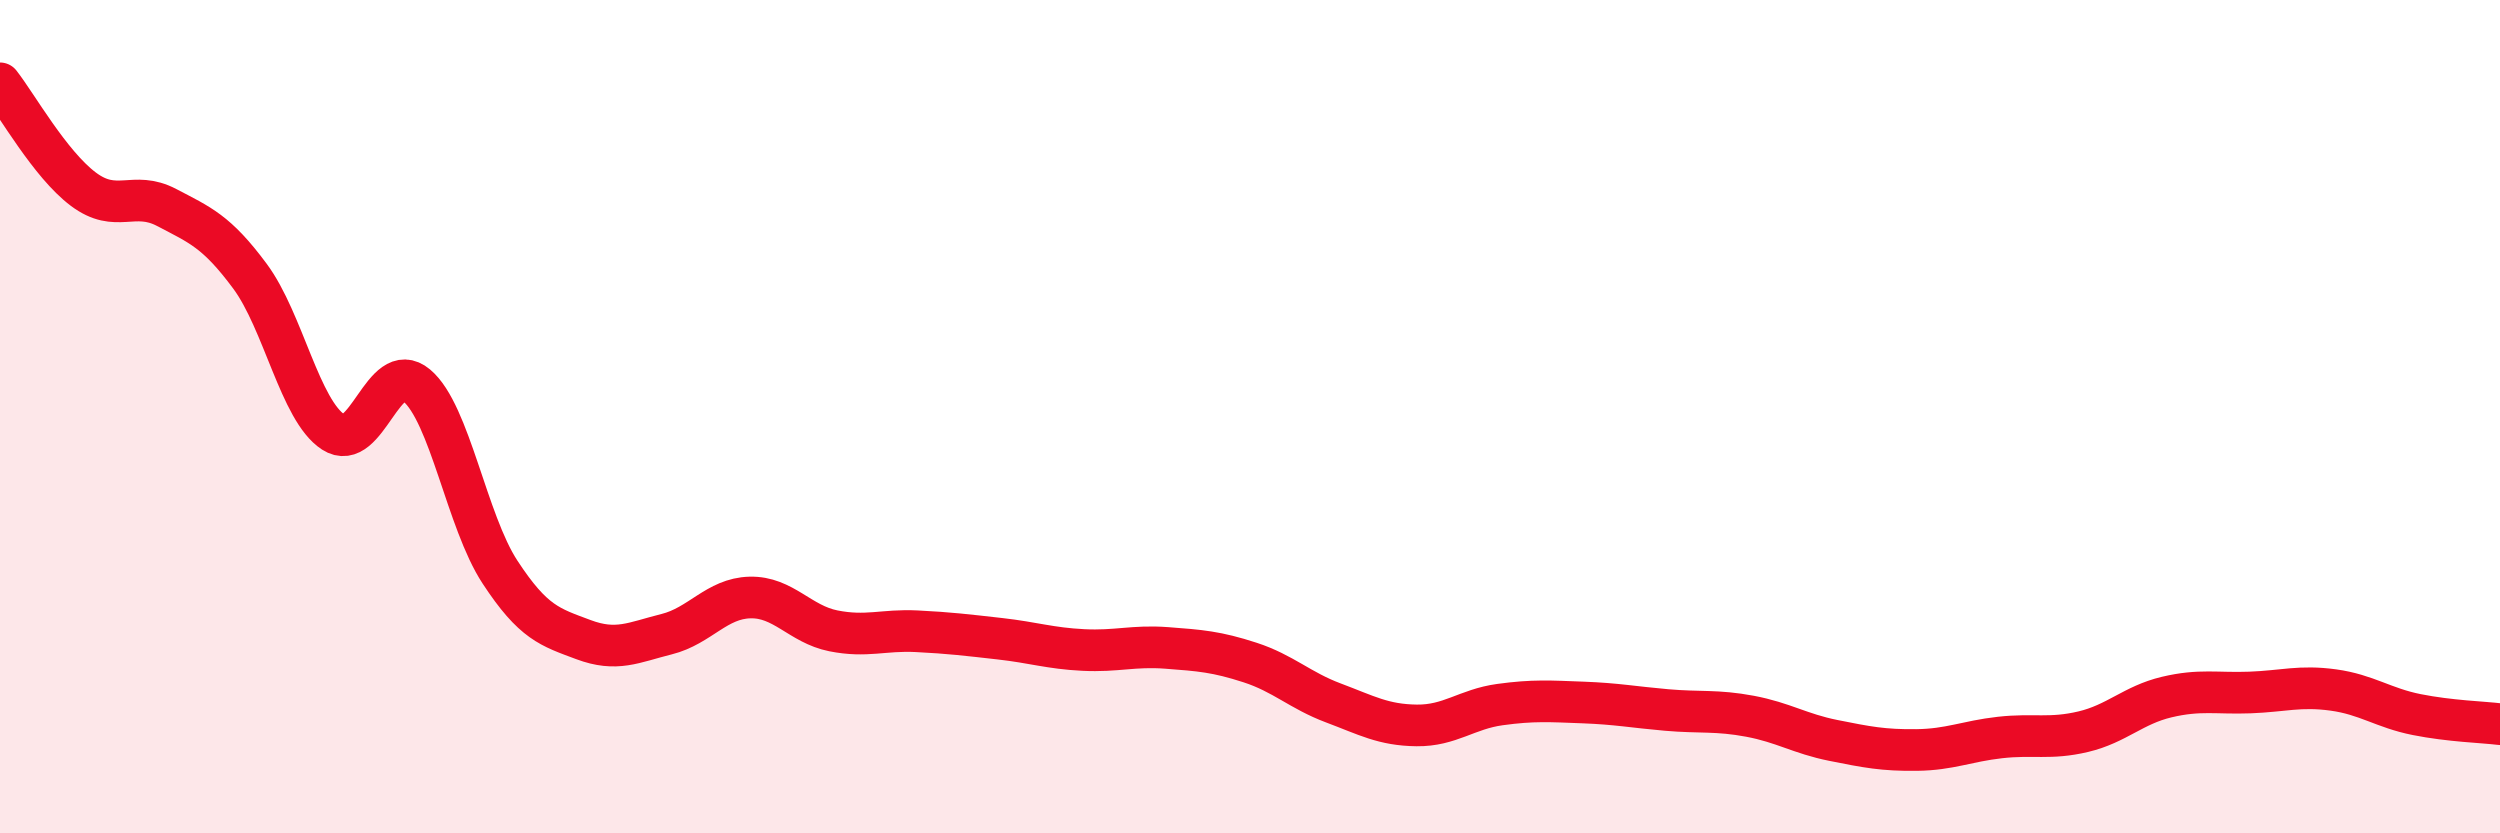 
    <svg width="60" height="20" viewBox="0 0 60 20" xmlns="http://www.w3.org/2000/svg">
      <path
        d="M 0,2 C 0.4,2.51 1.2,3.94 2,4.54 C 2.8,5.14 3.2,4.56 4,4.98 C 4.8,5.4 5.2,5.55 6,6.63 C 6.8,7.71 7.2,9.85 8,10.37 C 8.8,10.89 9.2,8.58 10,9.25 C 10.8,9.92 11.2,12.51 12,13.73 C 12.8,14.95 13.2,15.05 14,15.35 C 14.8,15.65 15.2,15.42 16,15.22 C 16.8,15.02 17.2,14.36 18,14.34 C 18.8,14.32 19.2,14.98 20,15.14 C 20.8,15.3 21.2,15.11 22,15.15 C 22.8,15.19 23.2,15.24 24,15.33 C 24.8,15.42 25.2,15.56 26,15.6 C 26.8,15.64 27.2,15.49 28,15.55 C 28.8,15.61 29.2,15.64 30,15.9 C 30.8,16.16 31.2,16.57 32,16.87 C 32.8,17.17 33.2,17.4 34,17.41 C 34.8,17.42 35.2,17.02 36,16.91 C 36.8,16.8 37.2,16.83 38,16.86 C 38.8,16.89 39.2,16.97 40,17.04 C 40.8,17.11 41.2,17.04 42,17.19 C 42.8,17.34 43.2,17.61 44,17.77 C 44.8,17.93 45.2,18.01 46,18 C 46.8,17.99 47.2,17.79 48,17.7 C 48.8,17.61 49.2,17.75 50,17.56 C 50.8,17.37 51.2,16.92 52,16.73 C 52.8,16.54 53.2,16.65 54,16.62 C 54.8,16.59 55.2,16.45 56,16.56 C 56.8,16.67 57.2,16.99 58,17.15 C 58.8,17.31 59.6,17.33 60,17.38L60 20L0 20Z"
        fill="#EB0A25"
        opacity="0.1"
        stroke-linecap="round"
        stroke-linejoin="round"
      />
      <path
        d="M 0,2 C 0.4,2.51 1.2,3.94 2,4.54 C 2.8,5.14 3.2,4.56 4,4.98 C 4.8,5.4 5.2,5.55 6,6.63 C 6.8,7.71 7.2,9.85 8,10.37 C 8.8,10.89 9.2,8.58 10,9.25 C 10.8,9.92 11.2,12.51 12,13.73 C 12.8,14.95 13.2,15.05 14,15.35 C 14.8,15.65 15.2,15.42 16,15.22 C 16.8,15.02 17.2,14.36 18,14.34 C 18.8,14.32 19.2,14.98 20,15.14 C 20.8,15.3 21.2,15.11 22,15.15 C 22.8,15.19 23.2,15.24 24,15.33 C 24.8,15.42 25.2,15.56 26,15.6 C 26.8,15.64 27.2,15.49 28,15.55 C 28.8,15.61 29.2,15.64 30,15.9 C 30.8,16.16 31.2,16.57 32,16.87 C 32.8,17.17 33.2,17.4 34,17.41 C 34.8,17.42 35.2,17.02 36,16.91 C 36.8,16.8 37.2,16.83 38,16.86 C 38.8,16.89 39.2,16.97 40,17.04 C 40.8,17.11 41.2,17.04 42,17.19 C 42.8,17.34 43.2,17.61 44,17.77 C 44.8,17.93 45.2,18.01 46,18 C 46.8,17.99 47.2,17.79 48,17.7 C 48.8,17.61 49.2,17.75 50,17.56 C 50.8,17.37 51.2,16.92 52,16.73 C 52.8,16.54 53.2,16.65 54,16.62 C 54.8,16.59 55.2,16.45 56,16.56 C 56.8,16.67 57.2,16.99 58,17.15 C 58.8,17.31 59.6,17.33 60,17.38"
        stroke="#EB0A25"
        stroke-width="1"
        fill="none"
        stroke-linecap="round"
        stroke-linejoin="round"
      />
    </svg>
  